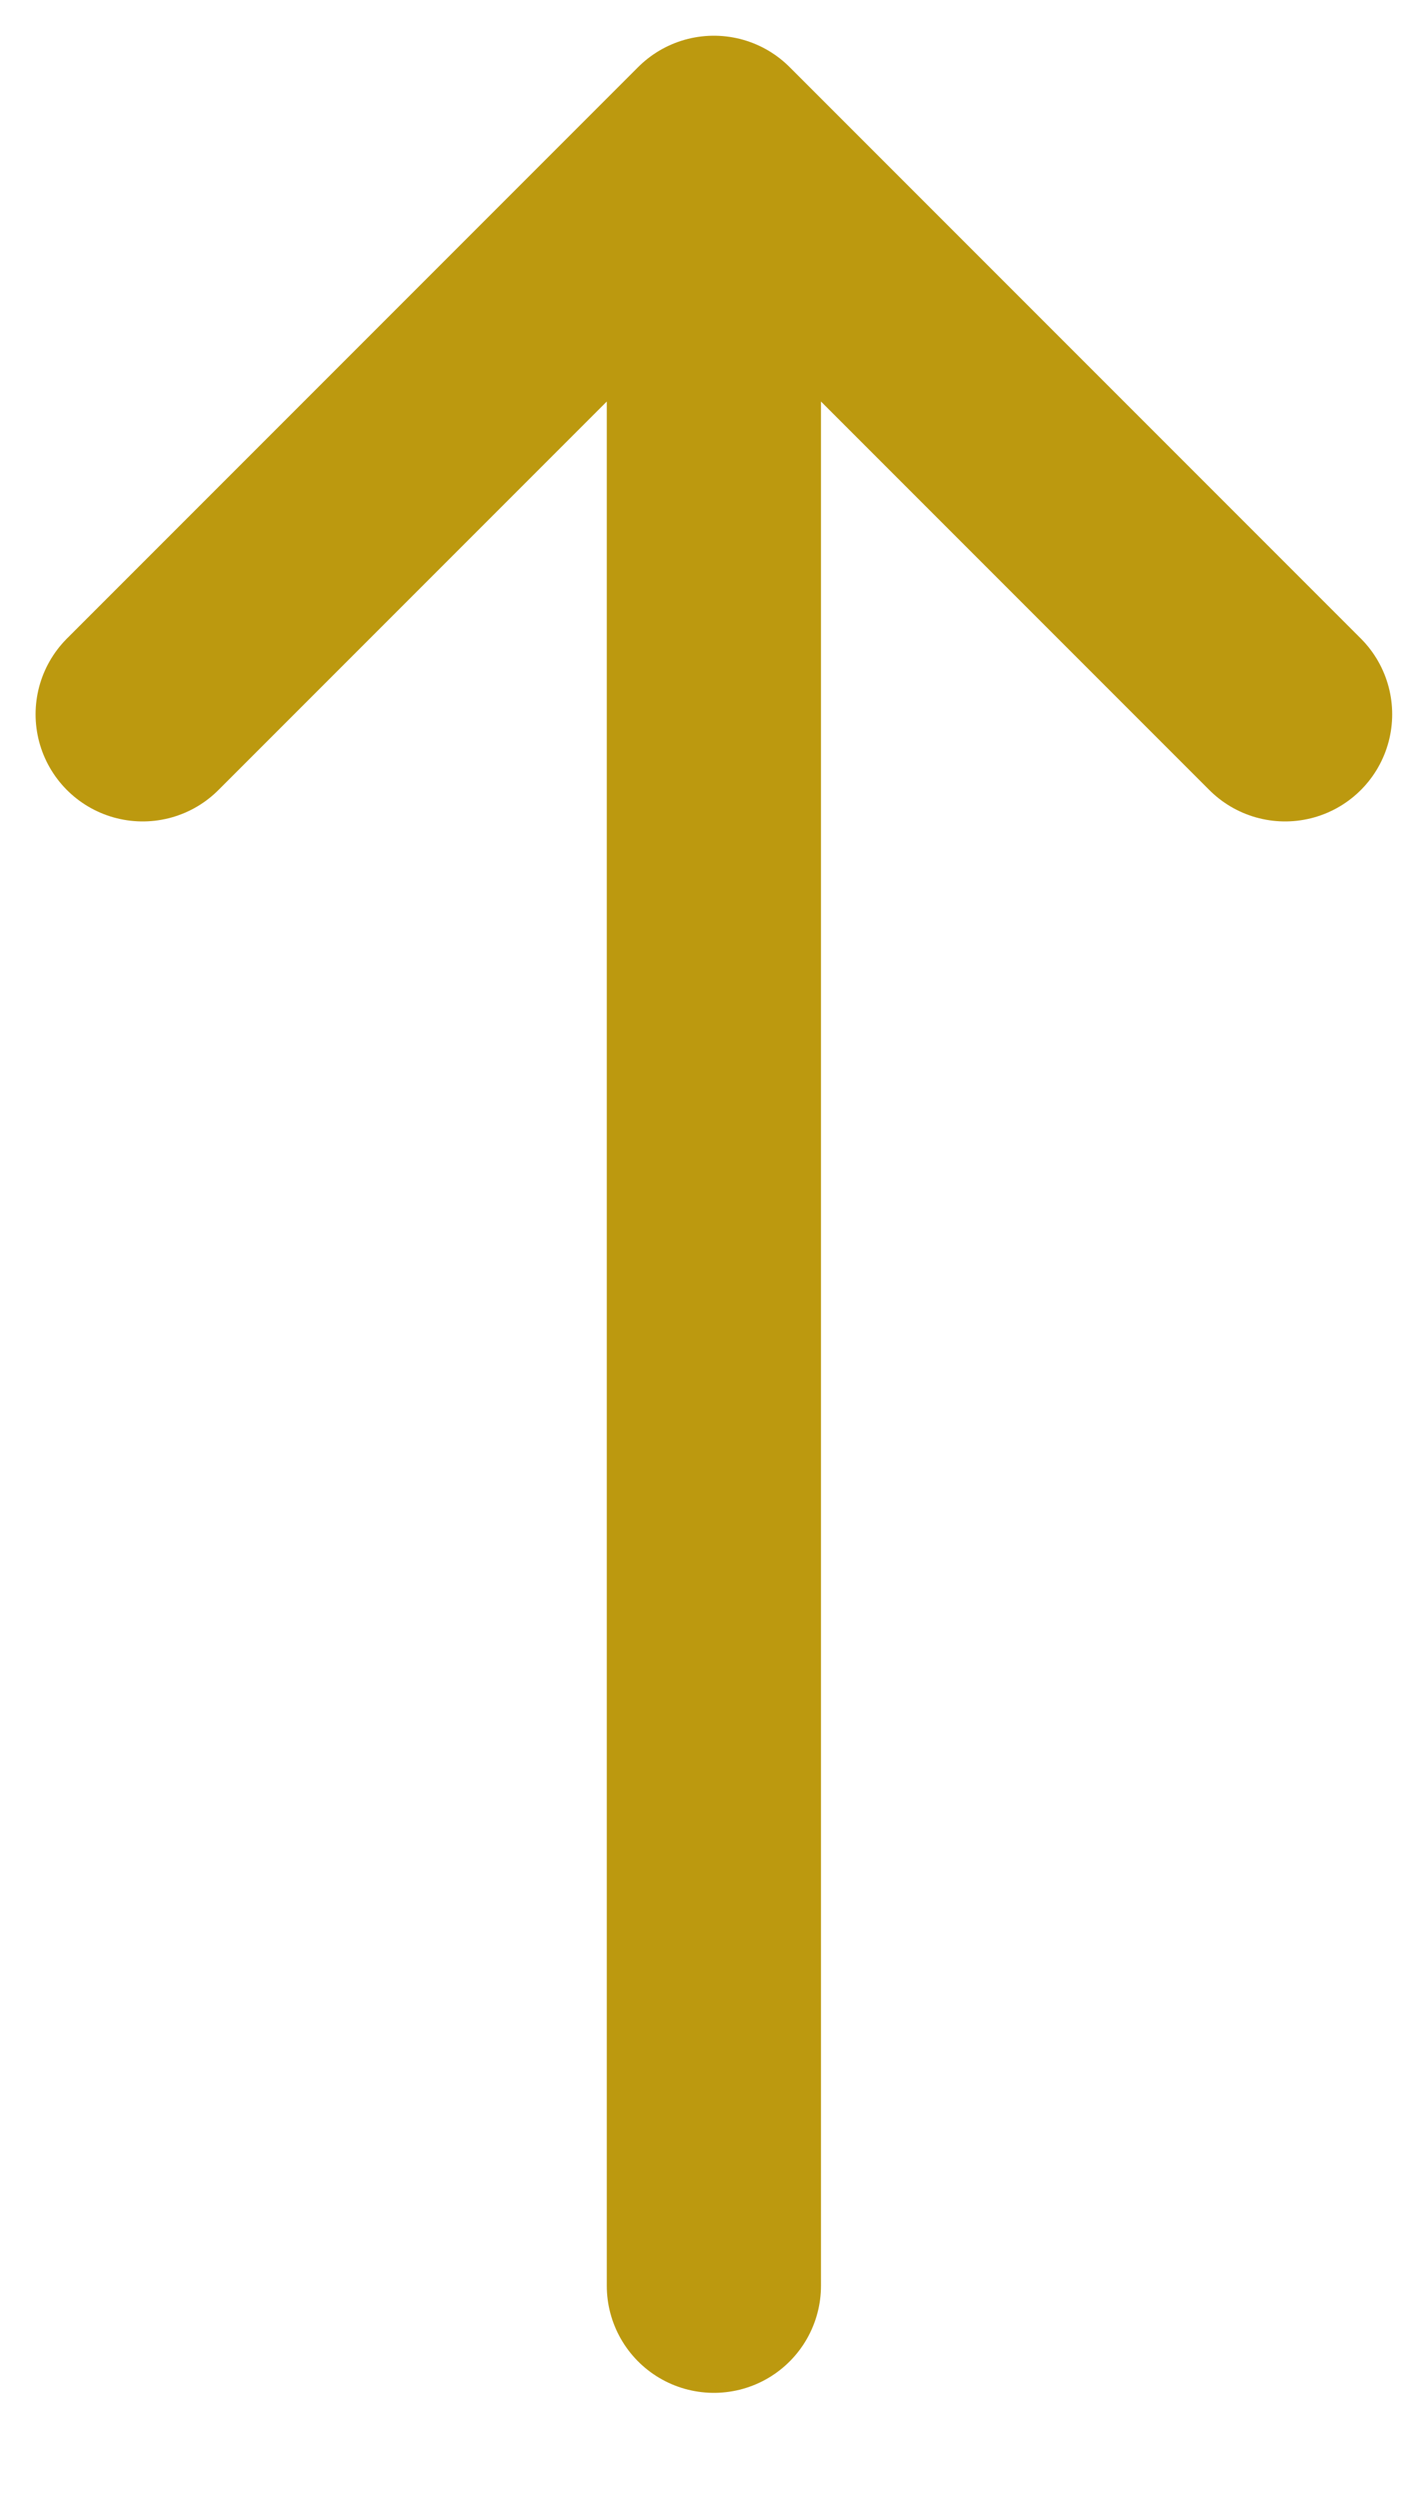 <svg width="12" height="21" viewBox="0 0 12 21" fill="none" xmlns="http://www.w3.org/2000/svg">
<path d="M5.999 19.2L5.999 1.2M5.999 1.2L1.199 6M5.999 1.2L10.799 6" stroke="#bc990f" stroke-width="1.8" stroke-linecap="round" stroke-linejoin="round"/>
</svg>
